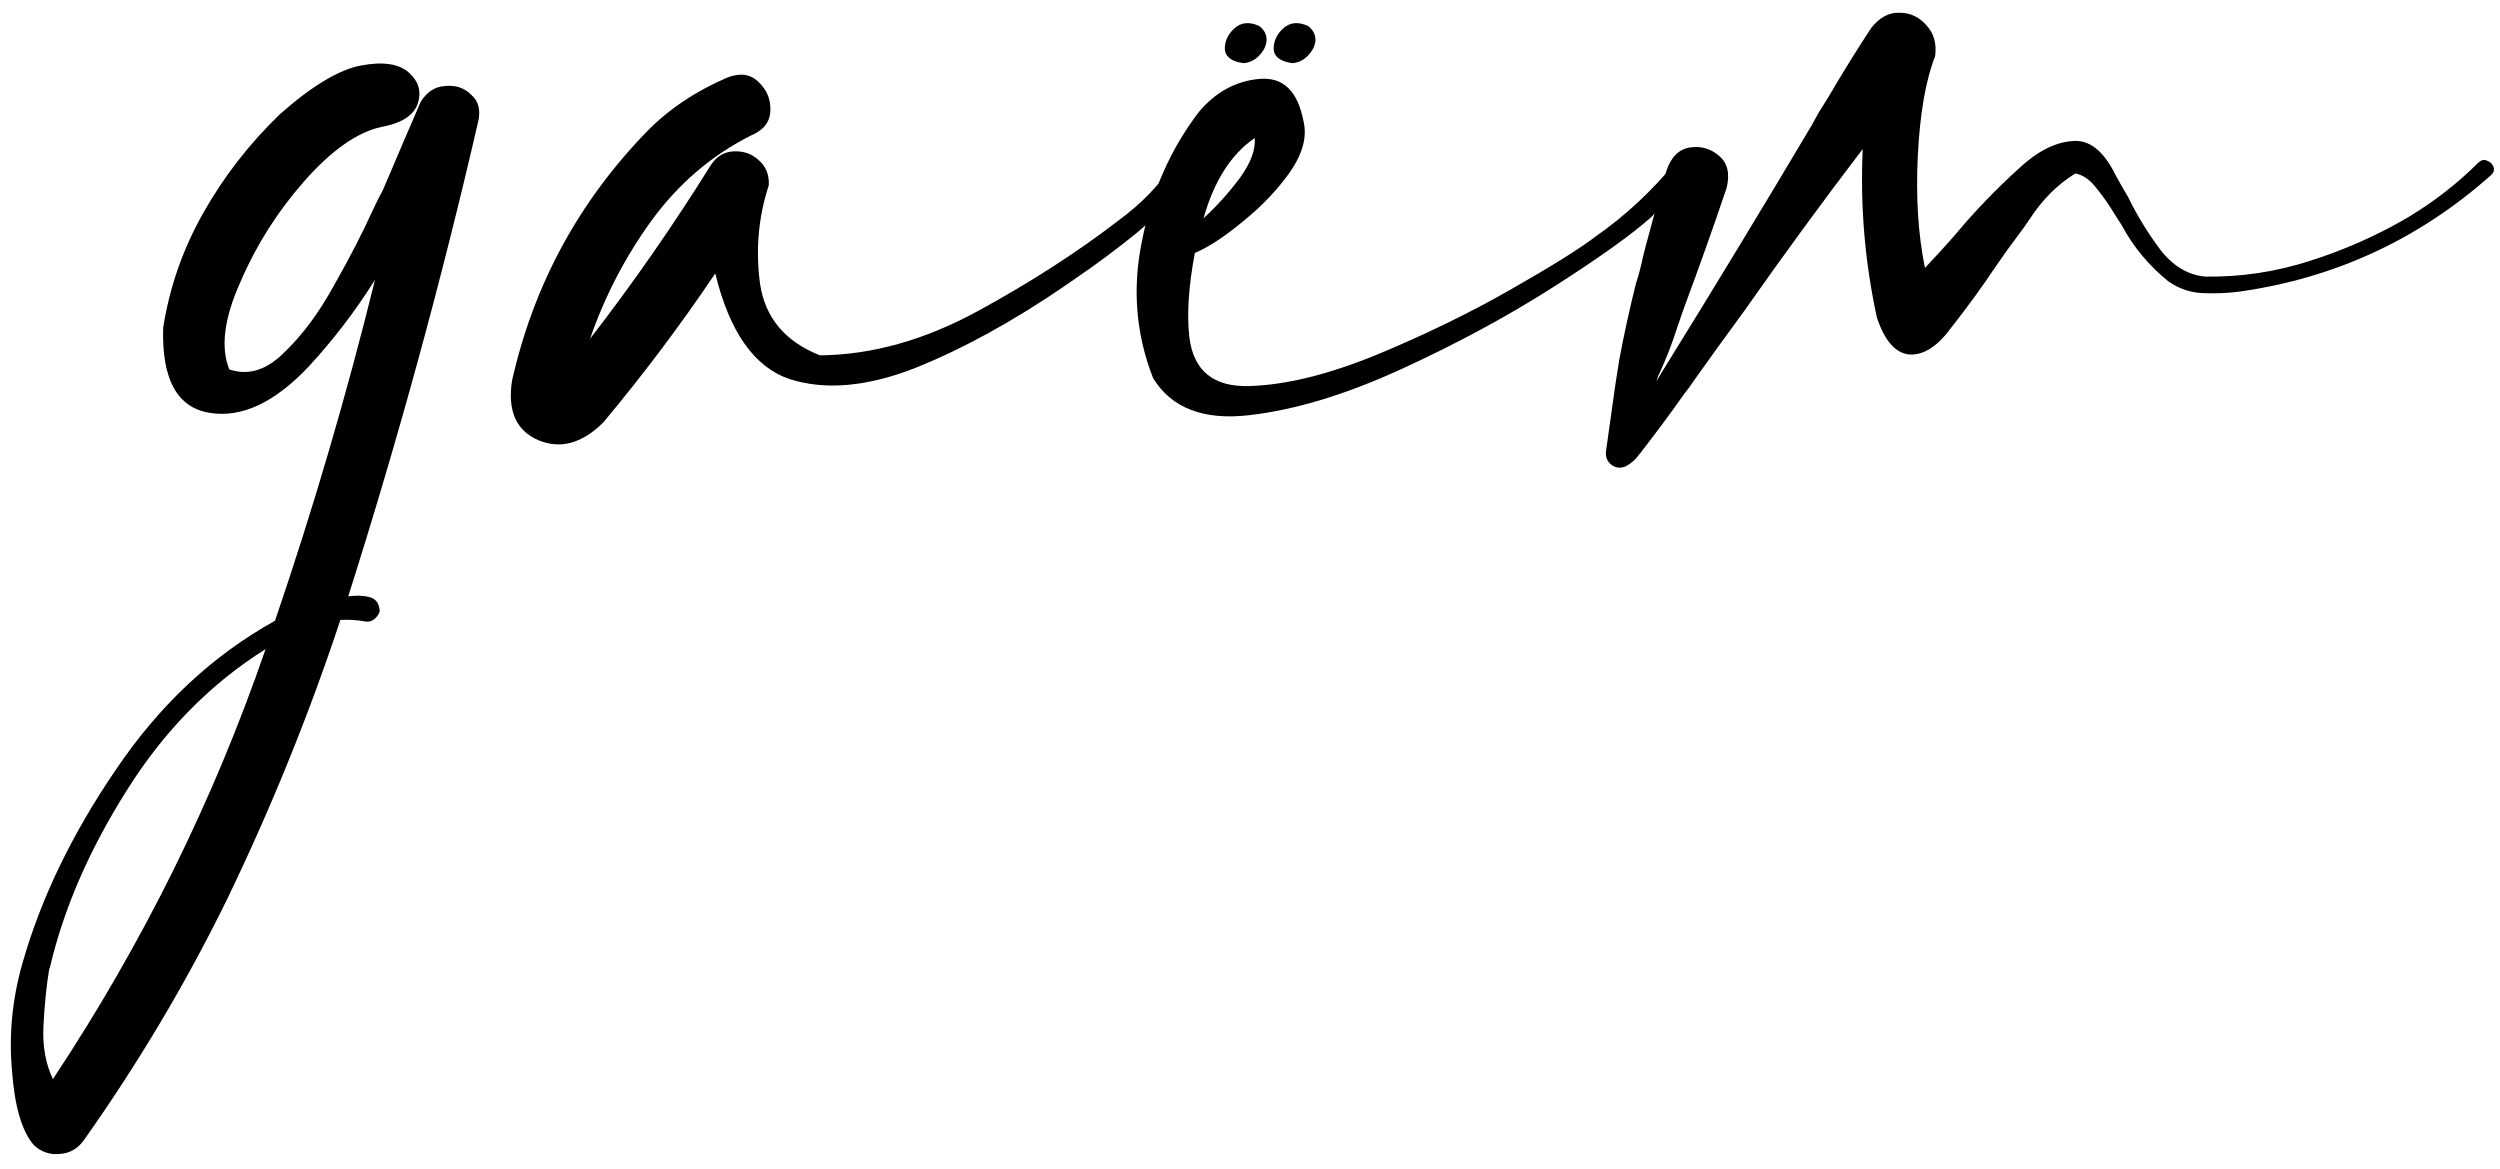 <?xml version="1.0" encoding="UTF-8"?> <svg xmlns="http://www.w3.org/2000/svg" width="124" height="58" viewBox="0 0 124 58" fill="none"> <path d="M20.867 5.047C21.18 4.552 21.583 4.292 22.078 4.266C22.599 4.214 23.029 4.357 23.367 4.695C23.732 5.008 23.849 5.451 23.719 6.023C21.896 13.94 19.747 21.792 17.273 29.578C17.69 29.526 18.042 29.539 18.328 29.617C18.641 29.695 18.81 29.93 18.836 30.32C18.784 30.477 18.693 30.607 18.562 30.711C18.432 30.815 18.289 30.854 18.133 30.828C17.716 30.75 17.299 30.724 16.883 30.75C15.32 35.464 13.445 40.086 11.258 44.617C9.227 48.758 6.857 52.742 4.148 56.57C3.836 56.987 3.445 57.208 2.977 57.234C2.482 57.286 2.052 57.143 1.687 56.805C1.089 56.128 0.724 54.891 0.594 53.094C0.437 51.323 0.607 49.565 1.102 47.82C2.013 44.591 3.562 41.375 5.75 38.172C7.911 34.969 10.542 32.508 13.641 30.789C15.542 25.216 17.195 19.578 18.602 13.875C17.638 15.412 16.544 16.844 15.32 18.172C13.628 19.969 11.987 20.737 10.398 20.477C8.784 20.216 8.016 18.81 8.094 16.258C8.406 14.253 9.07 12.352 10.086 10.555C11.101 8.758 12.365 7.13 13.875 5.672C15.463 4.266 16.805 3.458 17.898 3.25C18.992 3.042 19.786 3.159 20.281 3.602C20.776 4.044 20.919 4.565 20.711 5.164C20.503 5.737 19.904 6.115 18.914 6.297C17.716 6.557 16.44 7.456 15.086 8.992C13.758 10.503 12.703 12.169 11.922 13.992C11.115 15.789 10.932 17.234 11.375 18.328L11.18 18.25C12.169 18.667 13.12 18.432 14.031 17.547C14.969 16.662 15.815 15.529 16.57 14.149C17.352 12.768 17.99 11.531 18.484 10.438C18.667 10.047 18.836 9.708 18.992 9.422C19.331 8.641 19.669 7.846 20.008 7.039C20.294 6.388 20.581 5.724 20.867 5.047ZM2.625 53.523C7.078 46.805 10.594 39.695 13.172 32.195C10.438 33.914 8.146 36.245 6.297 39.188C4.422 42.156 3.146 45.099 2.469 48.016C2.443 48.042 2.43 48.081 2.43 48.133C2.299 48.94 2.208 49.852 2.156 50.867C2.104 51.883 2.26 52.768 2.625 53.523Z" fill="black"></path> <path d="M58.211 8.133C58.315 7.951 58.458 7.872 58.641 7.898C58.823 7.925 58.966 8.016 59.07 8.172C59.175 8.302 59.175 8.458 59.07 8.641C58.315 9.708 57.443 10.659 56.453 11.492C55.464 12.3 54.435 13.068 53.367 13.797C53.185 13.927 53.016 14.044 52.859 14.149C50.281 15.919 47.794 17.287 45.398 18.25C43.003 19.188 40.919 19.37 39.148 18.797C37.404 18.198 36.18 16.453 35.477 13.562C33.758 16.115 31.909 18.576 29.93 20.945C28.888 21.987 27.82 22.287 26.727 21.844C25.607 21.375 25.164 20.385 25.398 18.875C26.466 14.135 28.693 10.021 32.078 6.531C33.172 5.411 34.513 4.513 36.102 3.836C36.727 3.602 37.234 3.68 37.625 4.07C38.042 4.461 38.237 4.943 38.211 5.516C38.185 6.063 37.859 6.466 37.234 6.727C35.281 7.716 33.641 9.122 32.312 10.945C31.01 12.742 29.995 14.695 29.266 16.805C31.401 14.044 33.393 11.18 35.242 8.211C35.529 7.768 35.906 7.534 36.375 7.508C36.87 7.482 37.286 7.625 37.625 7.938C37.99 8.25 38.159 8.667 38.133 9.188C37.612 10.776 37.469 12.417 37.703 14.109C37.964 15.776 38.953 16.948 40.672 17.625C43.25 17.599 45.854 16.87 48.484 15.438C51.115 14.005 53.458 12.495 55.516 10.906C56.583 10.125 57.482 9.201 58.211 8.133Z" fill="black"></path> <path d="M83.836 7.938C84.096 8.25 84.057 8.602 83.719 8.992C83.406 9.383 83.029 9.76 82.586 10.125C82.273 10.385 82.052 10.594 81.922 10.75C80.932 11.635 79.292 12.807 77 14.266C74.708 15.724 72.195 17.078 69.461 18.328C66.727 19.578 64.227 20.333 61.961 20.594C59.695 20.854 58.107 20.242 57.195 18.758C56.336 16.57 56.154 14.292 56.648 11.922C57.117 9.526 58.055 7.404 59.461 5.555C60.294 4.565 61.297 4.018 62.469 3.914C63.641 3.81 64.37 4.513 64.656 6.023C64.838 6.779 64.617 7.612 63.992 8.523C63.367 9.409 62.586 10.229 61.648 10.984C60.737 11.74 59.943 12.26 59.266 12.547C58.953 14.188 58.862 15.581 58.992 16.727C59.2 18.393 60.19 19.201 61.961 19.148C63.758 19.096 65.841 18.589 68.211 17.625C70.607 16.635 72.833 15.555 74.891 14.383C76.948 13.211 78.367 12.325 79.148 11.727C80.633 10.685 81.948 9.461 83.094 8.055C83.198 7.925 83.315 7.859 83.445 7.859C83.602 7.833 83.732 7.859 83.836 7.938ZM62.234 6.844C61.062 7.651 60.216 8.979 59.695 10.828C60.346 10.229 60.945 9.565 61.492 8.836C62.039 8.081 62.286 7.417 62.234 6.844ZM61.688 3.133C61.089 3.055 60.776 2.82 60.75 2.43C60.75 2.039 60.906 1.701 61.219 1.414C61.557 1.102 61.974 1.063 62.469 1.297C62.729 1.505 62.846 1.753 62.82 2.039C62.794 2.3 62.664 2.547 62.43 2.781C62.221 2.99 61.974 3.107 61.688 3.133ZM64.109 3.133C63.51 3.055 63.198 2.82 63.172 2.43C63.172 2.039 63.328 1.701 63.641 1.414C63.979 1.102 64.396 1.063 64.891 1.297C65.151 1.505 65.268 1.753 65.242 2.039C65.216 2.3 65.086 2.547 64.852 2.781C64.643 2.99 64.396 3.107 64.109 3.133Z" fill="black"></path> <path d="M122.937 8.055C123.094 7.925 123.237 7.898 123.367 7.977C123.523 8.029 123.628 8.133 123.68 8.289C123.732 8.419 123.693 8.55 123.562 8.68C119.995 11.857 115.841 13.784 111.102 14.461C110.503 14.539 109.891 14.565 109.266 14.539C108.641 14.513 108.068 14.318 107.547 13.953C106.583 13.172 105.815 12.247 105.242 11.18C105.138 11.024 105.021 10.841 104.891 10.633C104.63 10.19 104.331 9.76 103.992 9.344C103.68 8.927 103.328 8.68 102.937 8.602C102.052 9.148 101.297 9.904 100.672 10.867C100.516 11.102 100.359 11.323 100.203 11.531C99.786 12.078 99.383 12.638 98.992 13.211C98.315 14.227 97.586 15.229 96.805 16.219C96.128 17.156 95.438 17.612 94.734 17.586C94.031 17.534 93.484 16.922 93.094 15.75C92.495 12.99 92.26 10.203 92.391 7.391C90.385 10.021 88.432 12.69 86.531 15.399C85.672 16.57 84.826 17.742 83.992 18.914C83.862 19.122 83.719 19.318 83.562 19.5C82.885 20.464 82.182 21.414 81.453 22.352C81.401 22.43 81.349 22.495 81.297 22.547C81.141 22.781 80.919 22.977 80.633 23.133C80.372 23.237 80.138 23.211 79.93 23.055C79.721 22.898 79.63 22.677 79.656 22.391C79.76 21.662 79.865 20.919 79.969 20.164C80.073 19.383 80.19 18.602 80.32 17.82C80.555 16.57 80.828 15.32 81.141 14.07C81.245 13.758 81.336 13.432 81.414 13.094C81.466 12.833 81.531 12.56 81.609 12.274C81.974 10.893 82.326 9.617 82.664 8.445C82.898 7.768 83.289 7.391 83.836 7.313C84.383 7.234 84.865 7.378 85.281 7.742C85.698 8.107 85.815 8.641 85.633 9.344C84.982 11.271 84.279 13.25 83.523 15.281C83.419 15.594 83.315 15.893 83.211 16.18C82.951 17.013 82.625 17.846 82.234 18.68C82.208 18.758 82.182 18.836 82.156 18.914C82.338 18.602 82.521 18.302 82.703 18.016C85.073 14.188 87.443 10.281 89.812 6.297C89.943 6.063 90.073 5.828 90.203 5.594C90.359 5.333 90.529 5.06 90.711 4.773C91.414 3.576 92.117 2.443 92.82 1.375C93.237 0.854 93.706 0.607 94.227 0.633C94.747 0.633 95.19 0.841 95.555 1.258C95.919 1.648 96.062 2.156 95.984 2.781C95.516 3.979 95.229 5.62 95.125 7.703C95.021 9.76 95.138 11.622 95.477 13.289C96.023 12.716 96.544 12.143 97.039 11.57C97.977 10.45 99.005 9.383 100.125 8.367C101.01 7.534 101.883 7.078 102.742 7C103.602 6.896 104.331 7.456 104.93 8.68C105.112 9.018 105.32 9.383 105.555 9.773C105.997 10.685 106.531 11.557 107.156 12.391C107.781 13.198 108.523 13.641 109.383 13.719C111.154 13.745 112.885 13.484 114.578 12.938C116.297 12.391 117.911 11.675 119.422 10.789C120.724 10.008 121.896 9.096 122.937 8.055Z" fill="black"></path> </svg> 